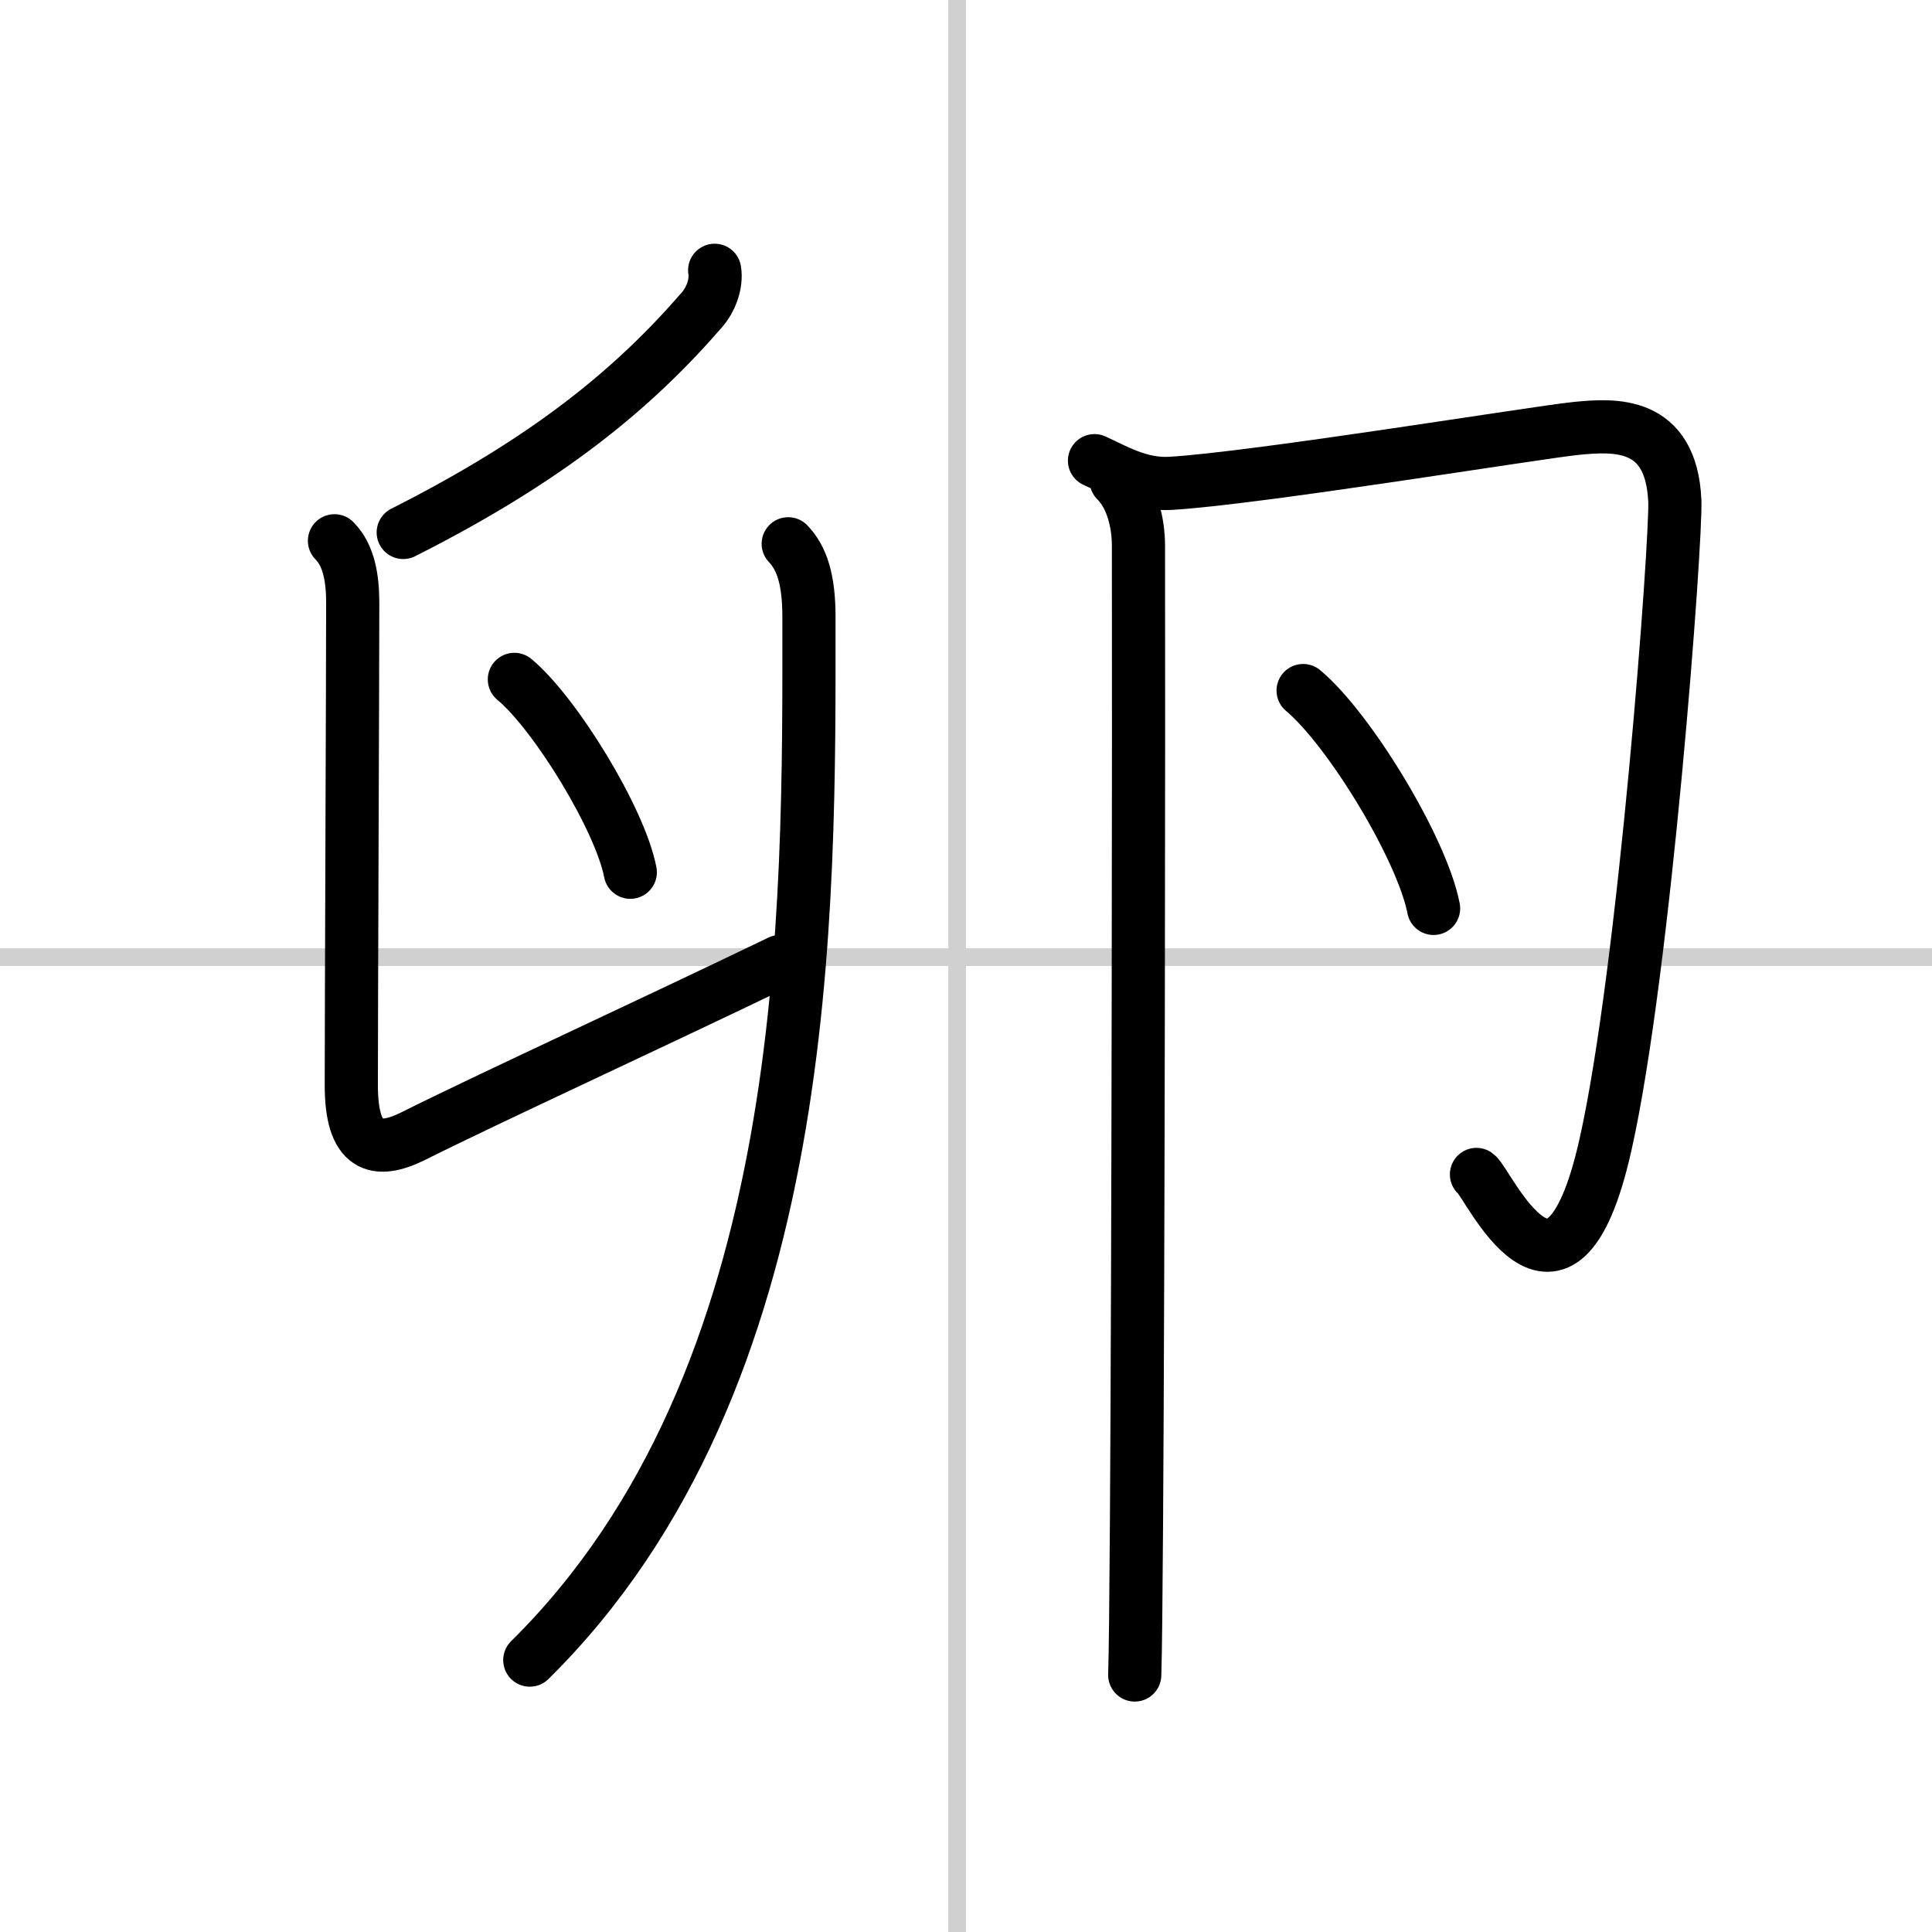 <svg width="400" height="400" viewBox="0 0 109 109" xmlns="http://www.w3.org/2000/svg"><rect x="0" y="0" width="109" height="109" fill="#808080" stroke="none"/><g fill="none" stroke="#000" stroke-linecap="round" stroke-linejoin="round" stroke-width="3"><rect width="100%" height="100%" fill="#fff" stroke="#fff"/><line x1="54" x2="54" y2="109" stroke="#d0d0d0" stroke-width="1"/><line x2="109" y1="54" y2="54" stroke="#d0d0d0" stroke-width="1"/><path d="m40.32 15.25c0.13 0.78-0.24 1.68-0.71 2.22-3.83 4.42-8.62 8.41-16.86 12.57"/><path d="M18.87,30.51c0.81,0.81,1.03,2.11,1.03,3.49c0,3.88-0.08,23.12-0.08,27.22c0,3.53,1.38,3.93,3.51,2.87C27.5,62,36.75,57.75,44,54.25"/><path d="m29.02 38.33c2.31 1.92 5.97 7.9 6.54 10.88"/><path d="m44.47 30.68c0.78 0.82 1.17 2.03 1.17 4.14 0 16.44 0.36 42.94-15.75 58.84"/><path d="m61.75 25.99c1.12 0.51 2.56 1.38 4.28 1.28 4.84-0.28 20.76-2.89 22.9-3.1s5.35-0.43 5.56 4.07c0.1 2.15-1.7 26.56-3.92 36.38-2.57 11.38-6.63 2.07-7.27 1.64"/><path d="m73.52 38.96c2.6 2.17 6.71 8.92 7.36 12.29"/><path d="m62.97 27.11c0.96 0.96 1.25 2.49 1.26 3.63 0.02 10.15-0.01 39.72-0.11 55.01-0.03 4.38-0.06 7.56-0.1 8.75"/></g></svg>
